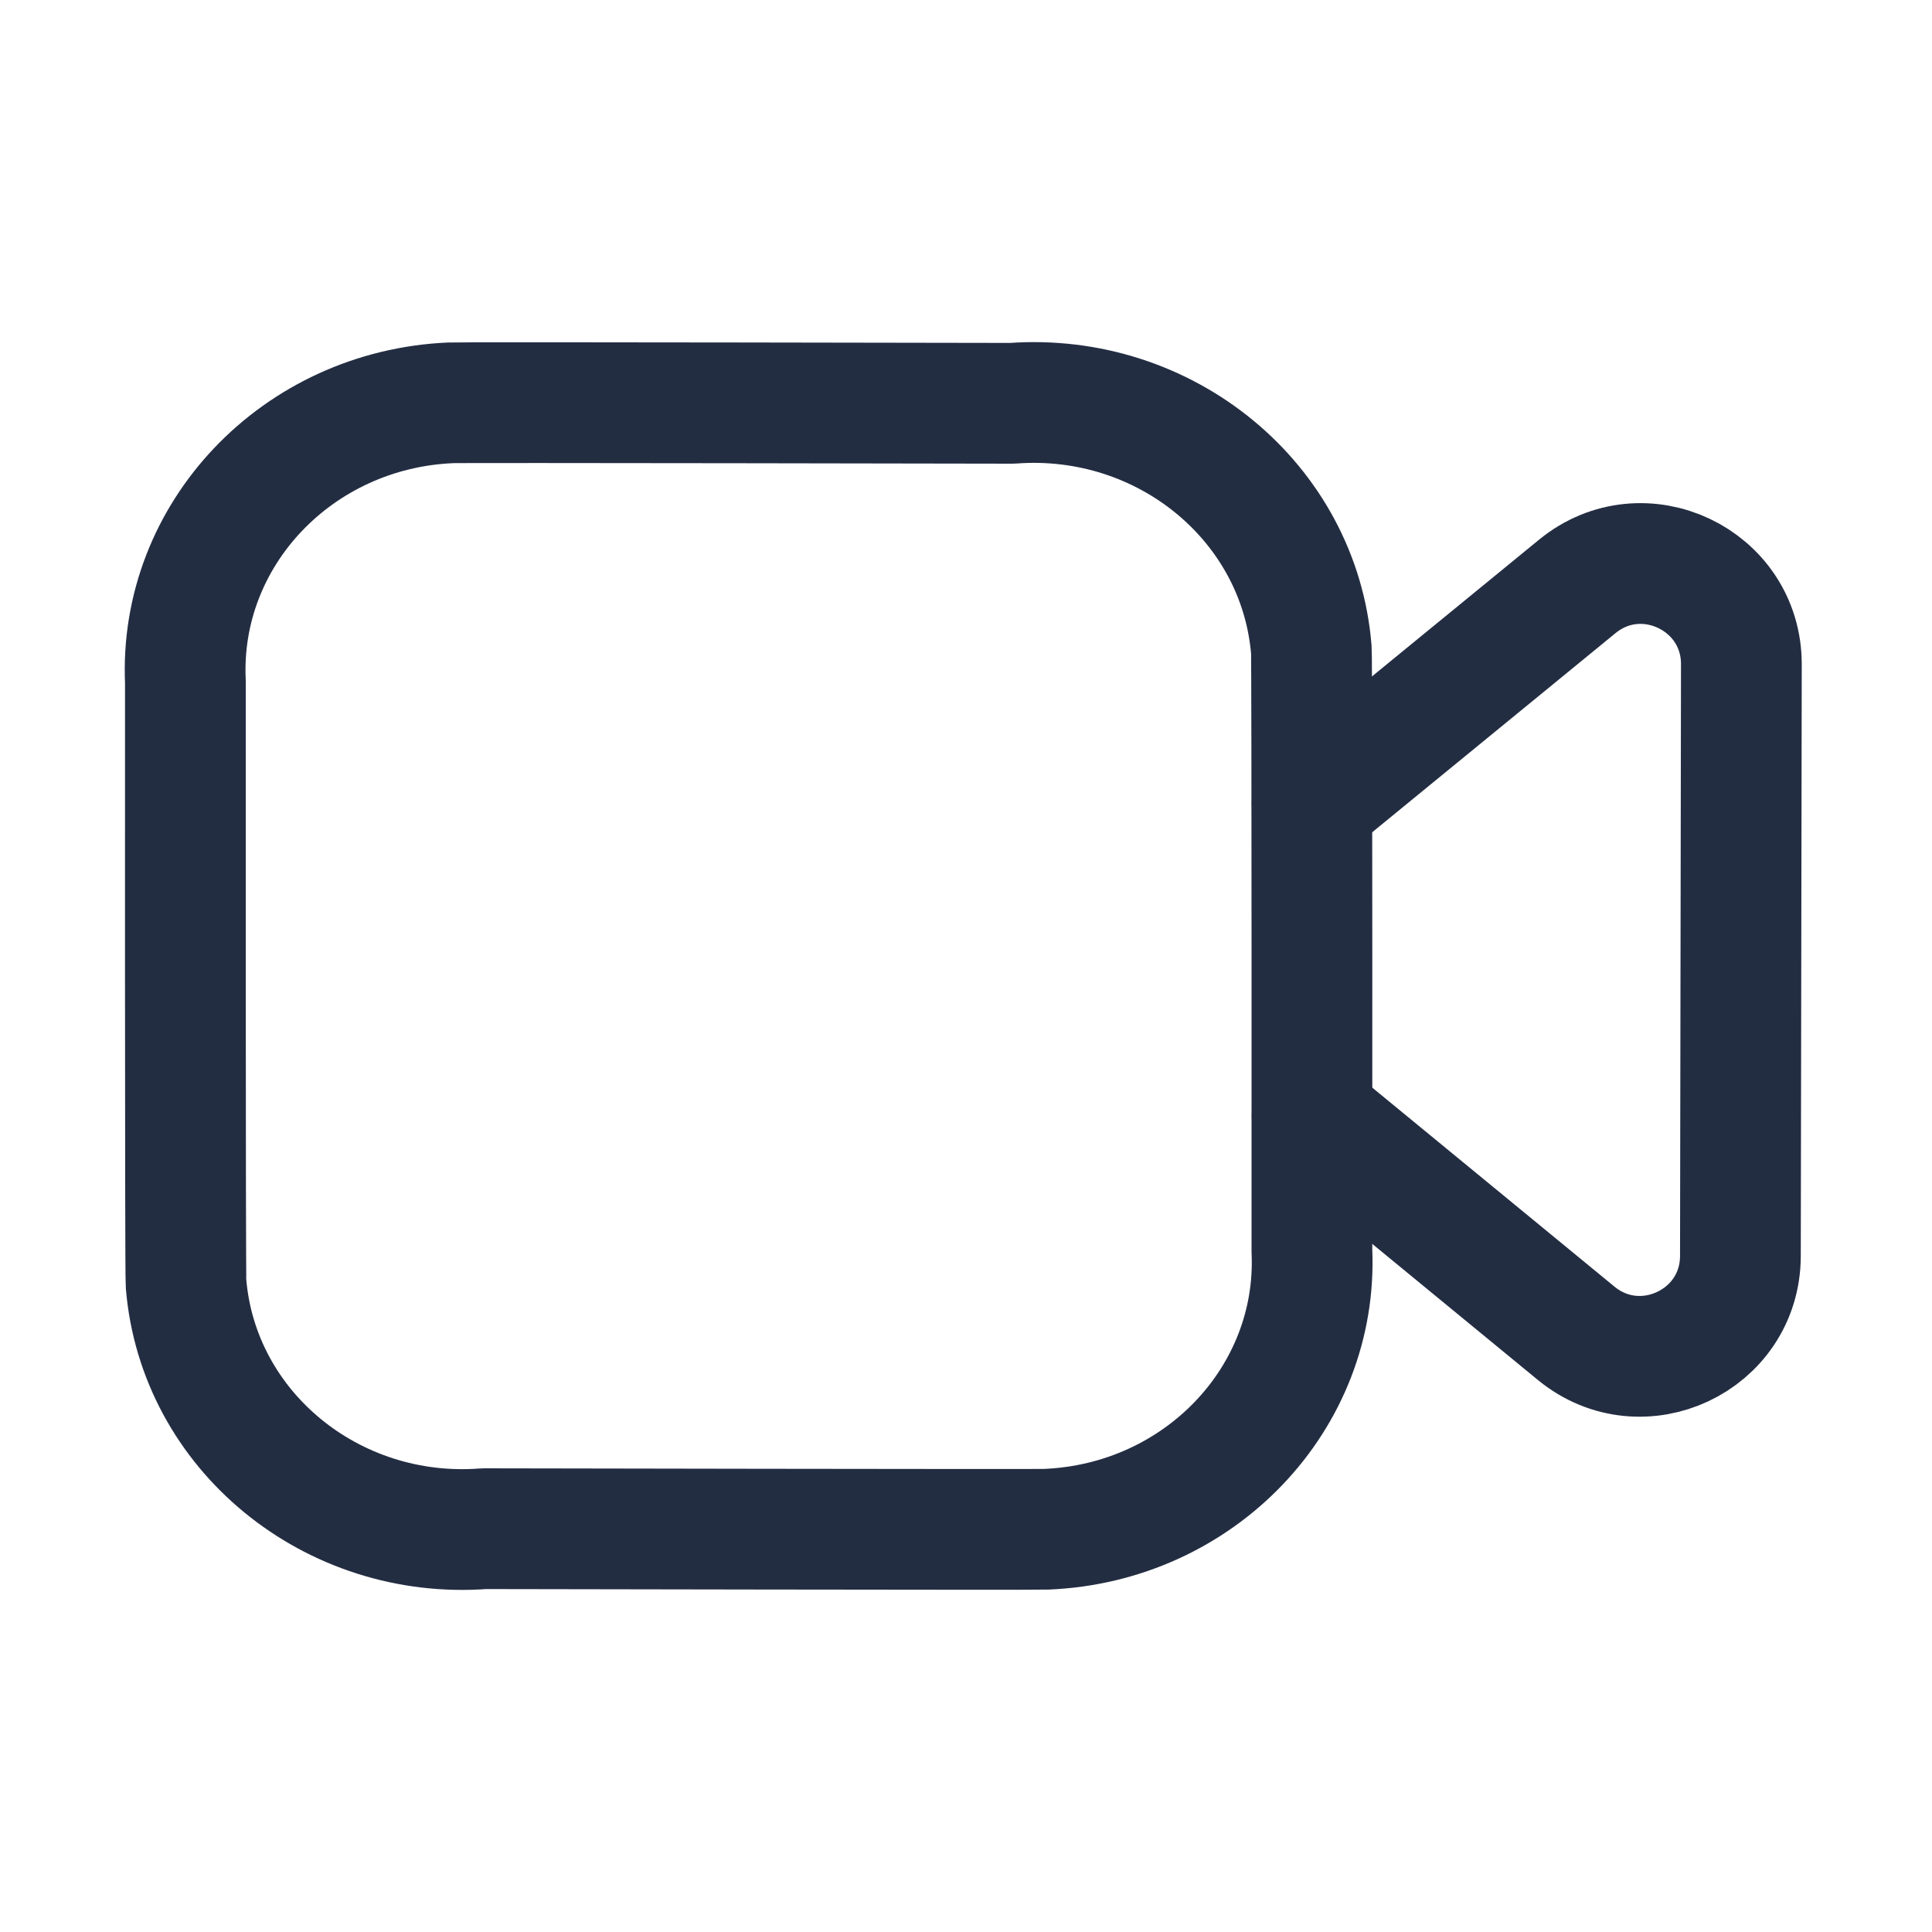 <svg width="24" height="24" viewBox="0 0 24 24" fill="none" xmlns="http://www.w3.org/2000/svg">
<path fill-rule="evenodd" clip-rule="evenodd" d="M16.297 15.538C16.378 17.37 14.899 18.92 12.994 18.997C12.854 19.003 6.015 18.99 6.015 18.99C4.12 19.134 2.461 17.771 2.311 15.946C2.3 15.81 2.303 8.472 2.303 8.472C2.219 6.638 3.696 5.085 5.601 5.004C5.744 4.997 12.573 5.01 12.573 5.01C14.478 4.868 16.142 6.24 16.29 8.074C16.3 8.206 16.297 15.538 16.297 15.538Z" stroke="#232D42" stroke-width="1.5" stroke-linecap="round" stroke-linejoin="round"/>
<path d="M16.3 9.98L19.593 7.285C20.409 6.617 21.633 7.199 21.632 8.252L21.62 15.601C21.619 16.654 20.394 17.231 19.58 16.563L16.3 13.868" stroke="#232D42" stroke-width="1.5" stroke-linecap="round" stroke-linejoin="round"/>
</svg>

